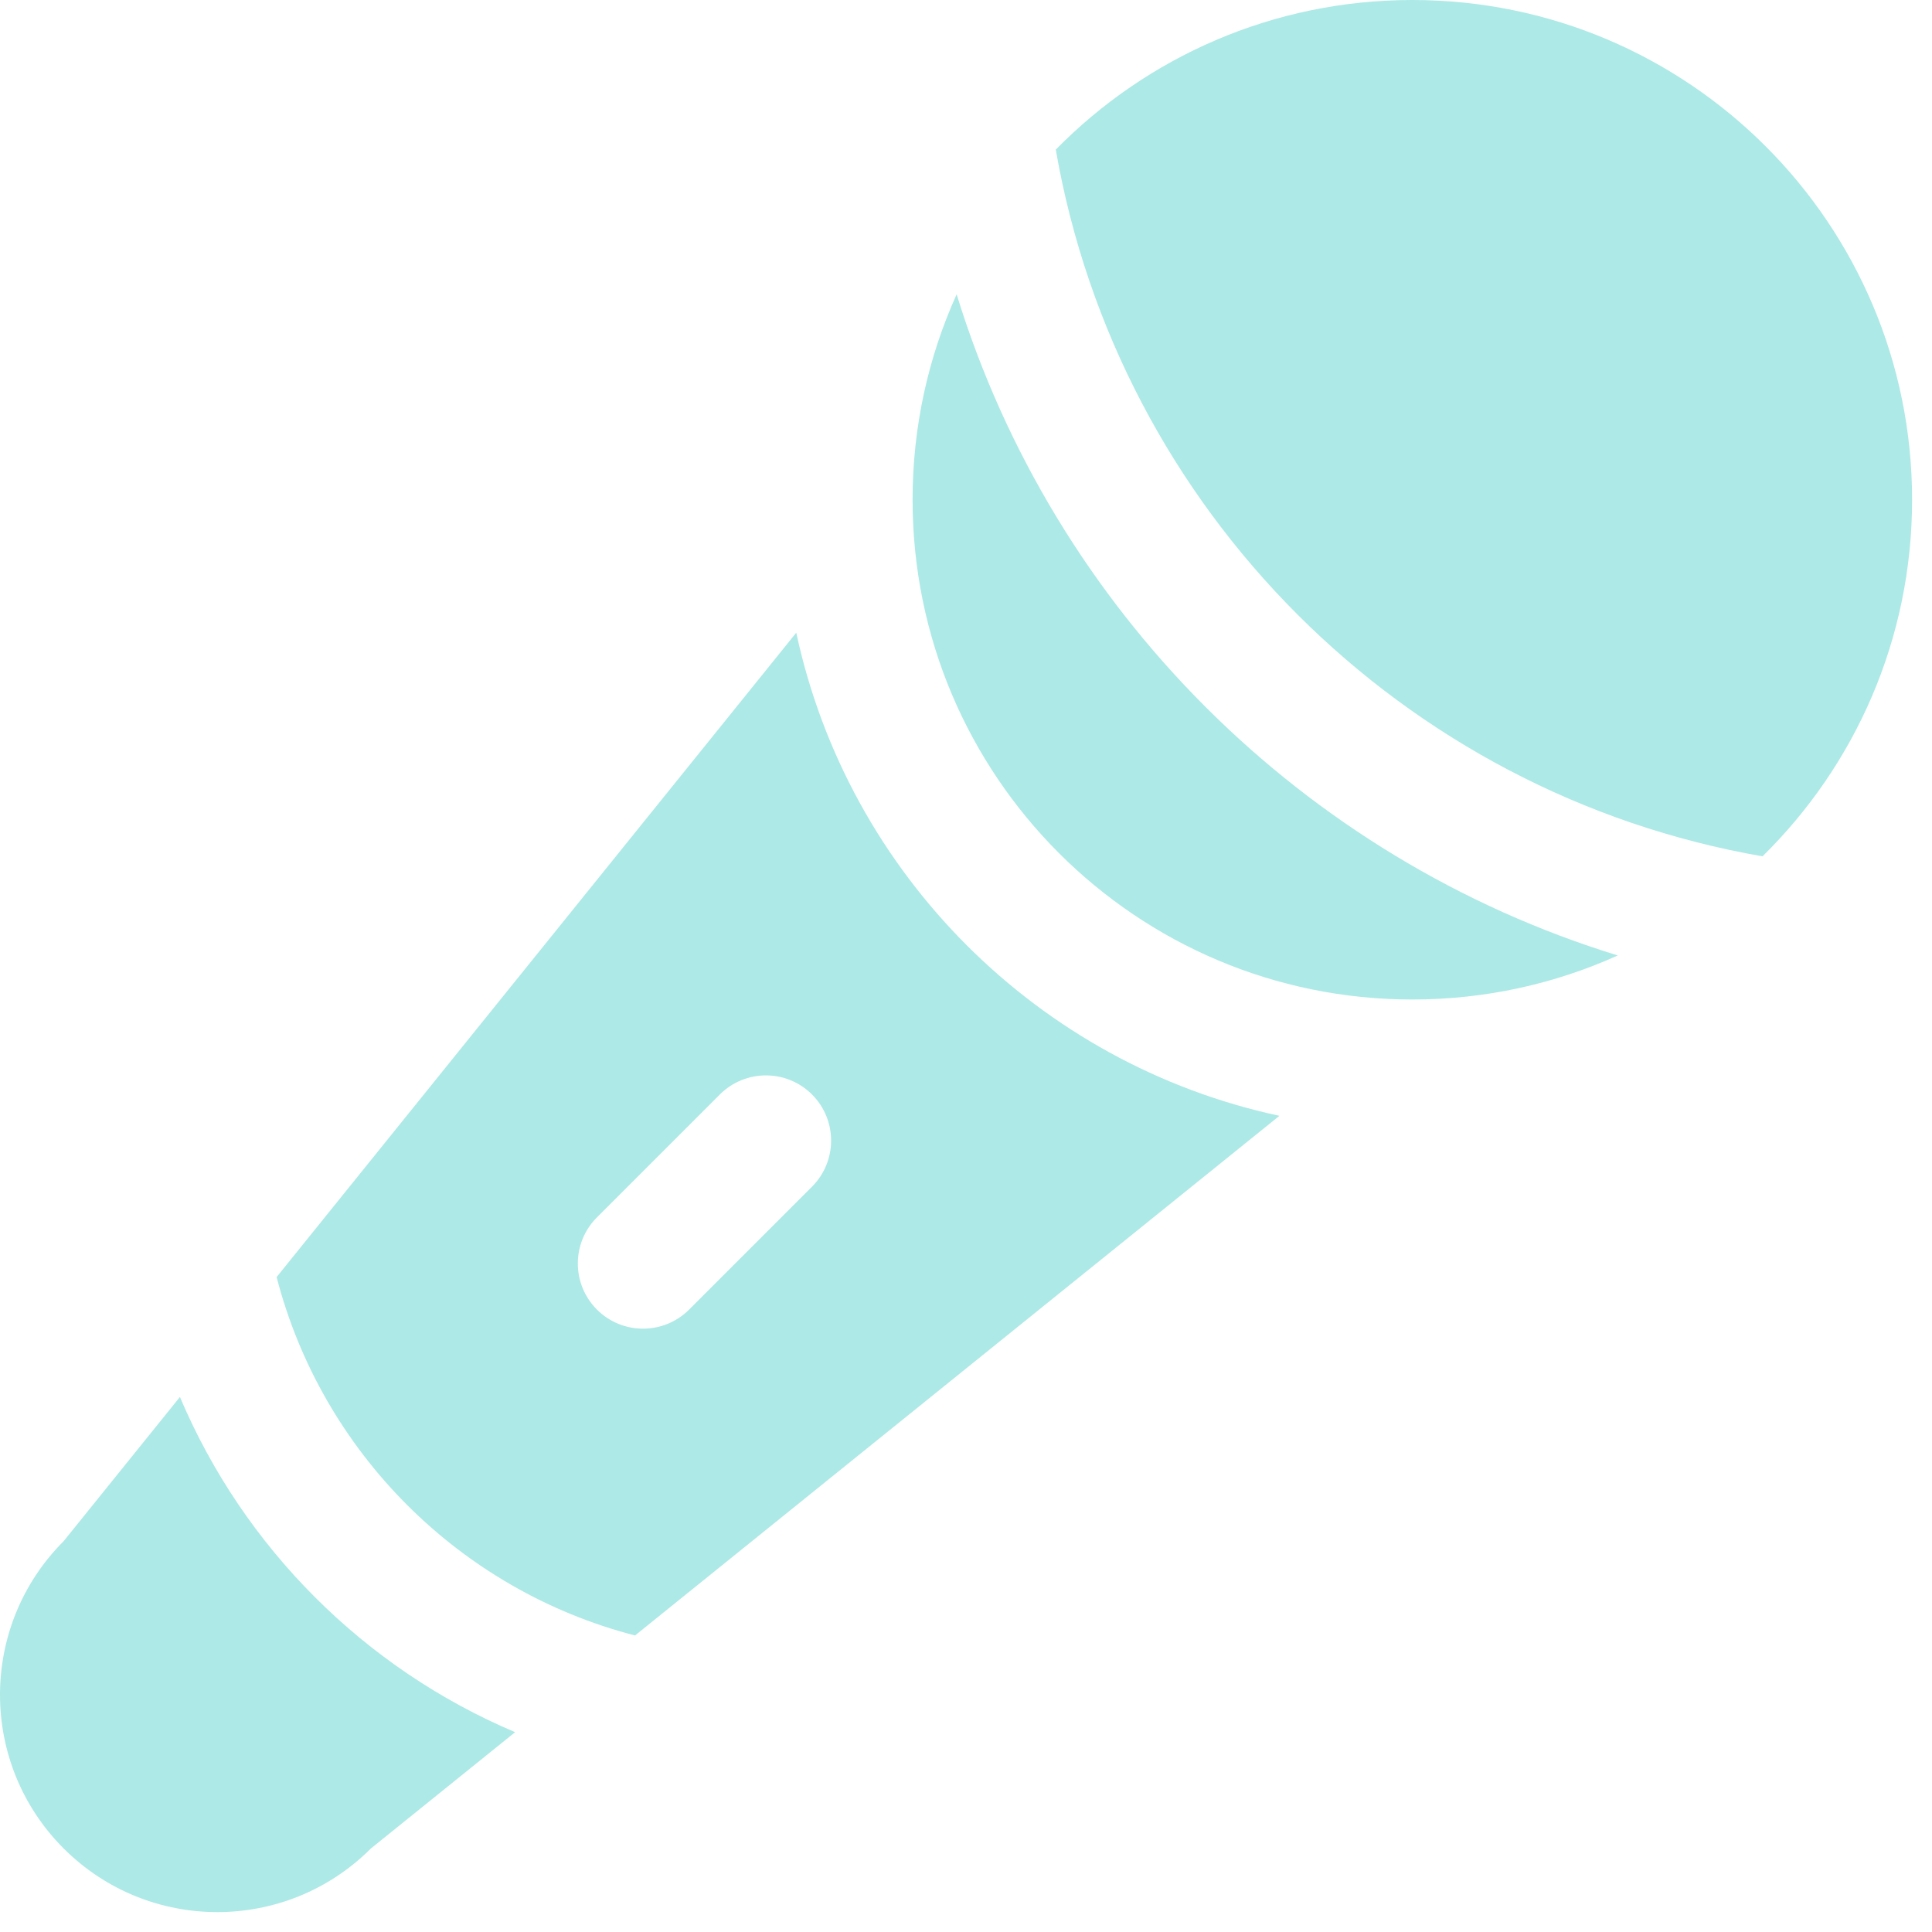 <?xml version="1.0" encoding="utf-8"?>
<svg xmlns="http://www.w3.org/2000/svg" fill="none" height="100%" overflow="visible" preserveAspectRatio="none" style="display: block;" viewBox="0 0 91 91" width="100%">
<g id="Icon">
<path d="M45.059 13.863C43.726 16.815 42.984 20.09 42.984 23.539C42.984 36.539 53.523 47.078 66.523 47.078C69.972 47.078 73.248 46.336 76.199 45.004C61.348 40.434 49.628 28.715 45.059 13.863Z" fill="#ADE9E6"/>
<path d="M49.729 7.046C52.672 24.008 66.054 37.391 83.017 40.334C87.365 36.062 90.062 30.116 90.062 23.539C90.062 10.539 79.524 0 66.523 0C59.947 0 54 2.697 49.729 7.046Z" fill="#ADE9E6"/>
<path clip-rule="evenodd" d="M13.029 60.152L37.505 29.801C39.946 41.167 48.896 50.116 60.262 52.557L29.911 77.033C21.659 74.9 15.163 68.403 13.029 60.152ZM38.247 55.894C39.446 54.695 39.446 52.751 38.247 51.552C37.048 50.353 35.104 50.353 33.905 51.552L28.116 57.341C26.917 58.54 26.917 60.484 28.116 61.683C29.315 62.882 31.259 62.882 32.458 61.683L38.247 55.894Z" fill="#ADE9E6" fill-rule="evenodd"/>
<path d="M17.471 87.065C13.474 91.062 6.994 91.062 2.998 87.065C-0.999 83.068 -0.999 76.588 2.998 72.591L8.475 65.799C11.479 72.897 17.165 78.584 24.263 81.588L17.471 87.065Z" fill="#ADE9E6"/>
</g>
</svg>